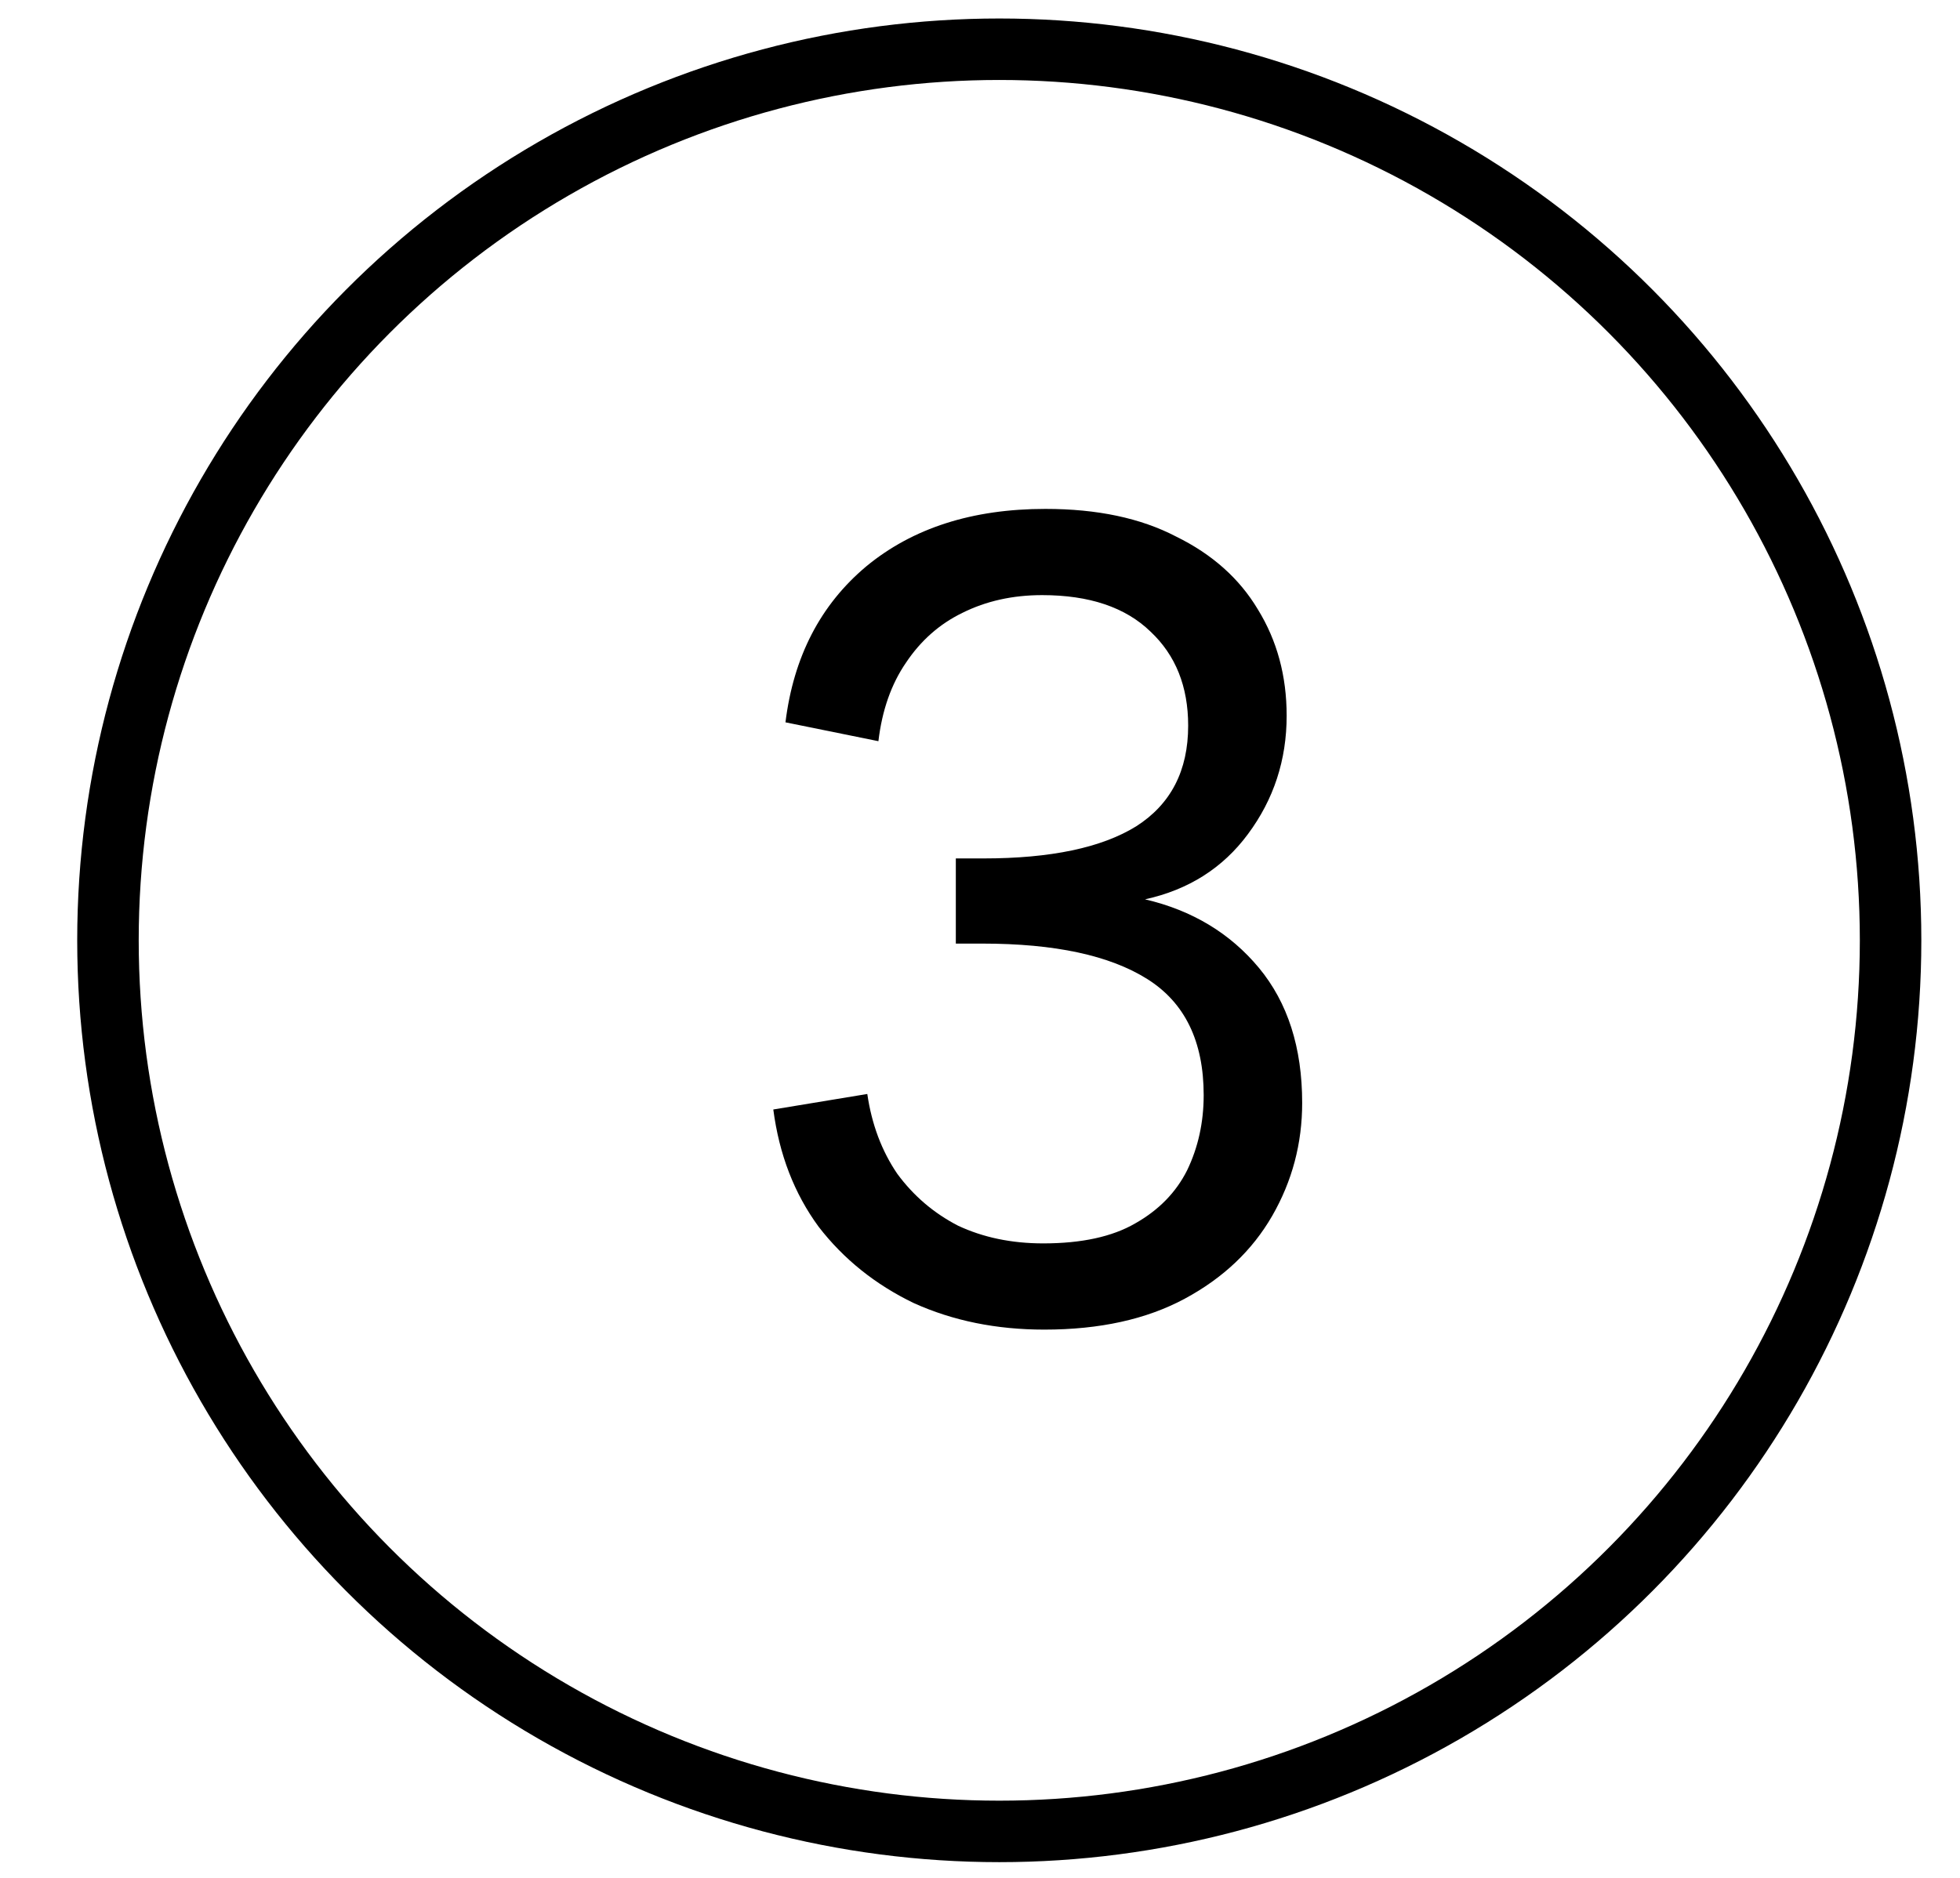 <svg width="24" height="23" viewBox="0 0 24 23" fill="none" xmlns="http://www.w3.org/2000/svg">
<path d="M12.788 16.285C12.201 16.285 11.668 16.177 11.189 15.96C10.72 15.734 10.331 15.423 10.024 15.025C9.726 14.619 9.541 14.14 9.469 13.589L10.62 13.399C10.674 13.77 10.796 14.095 10.986 14.375C11.185 14.646 11.433 14.858 11.731 15.012C12.038 15.156 12.386 15.229 12.774 15.229C13.244 15.229 13.619 15.147 13.899 14.985C14.188 14.822 14.4 14.605 14.536 14.334C14.671 14.054 14.739 13.747 14.739 13.413C14.739 12.754 14.508 12.28 14.048 11.991C13.587 11.701 12.914 11.557 12.029 11.557H11.704V10.514H12.043C12.865 10.514 13.488 10.383 13.912 10.121C14.337 9.85 14.549 9.439 14.549 8.888C14.549 8.409 14.396 8.025 14.088 7.736C13.781 7.438 13.339 7.289 12.761 7.289C12.399 7.289 12.074 7.362 11.785 7.506C11.505 7.642 11.275 7.845 11.094 8.116C10.914 8.378 10.801 8.698 10.756 9.078L9.618 8.847C9.717 8.043 10.047 7.407 10.607 6.937C11.176 6.467 11.907 6.233 12.801 6.233C13.434 6.233 13.966 6.345 14.4 6.571C14.843 6.788 15.177 7.086 15.403 7.465C15.637 7.845 15.755 8.278 15.755 8.766C15.755 9.308 15.597 9.791 15.281 10.216C14.974 10.631 14.554 10.898 14.021 11.015C14.599 11.15 15.064 11.431 15.416 11.855C15.768 12.28 15.945 12.831 15.945 13.508C15.945 14.005 15.823 14.465 15.579 14.89C15.335 15.314 14.978 15.653 14.508 15.906C14.039 16.159 13.465 16.285 12.788 16.285Z" fill="black"/>
<circle cx="12.236" cy="11.517" r="10.914" stroke="black" stroke-width="0.753"/>
</svg>
